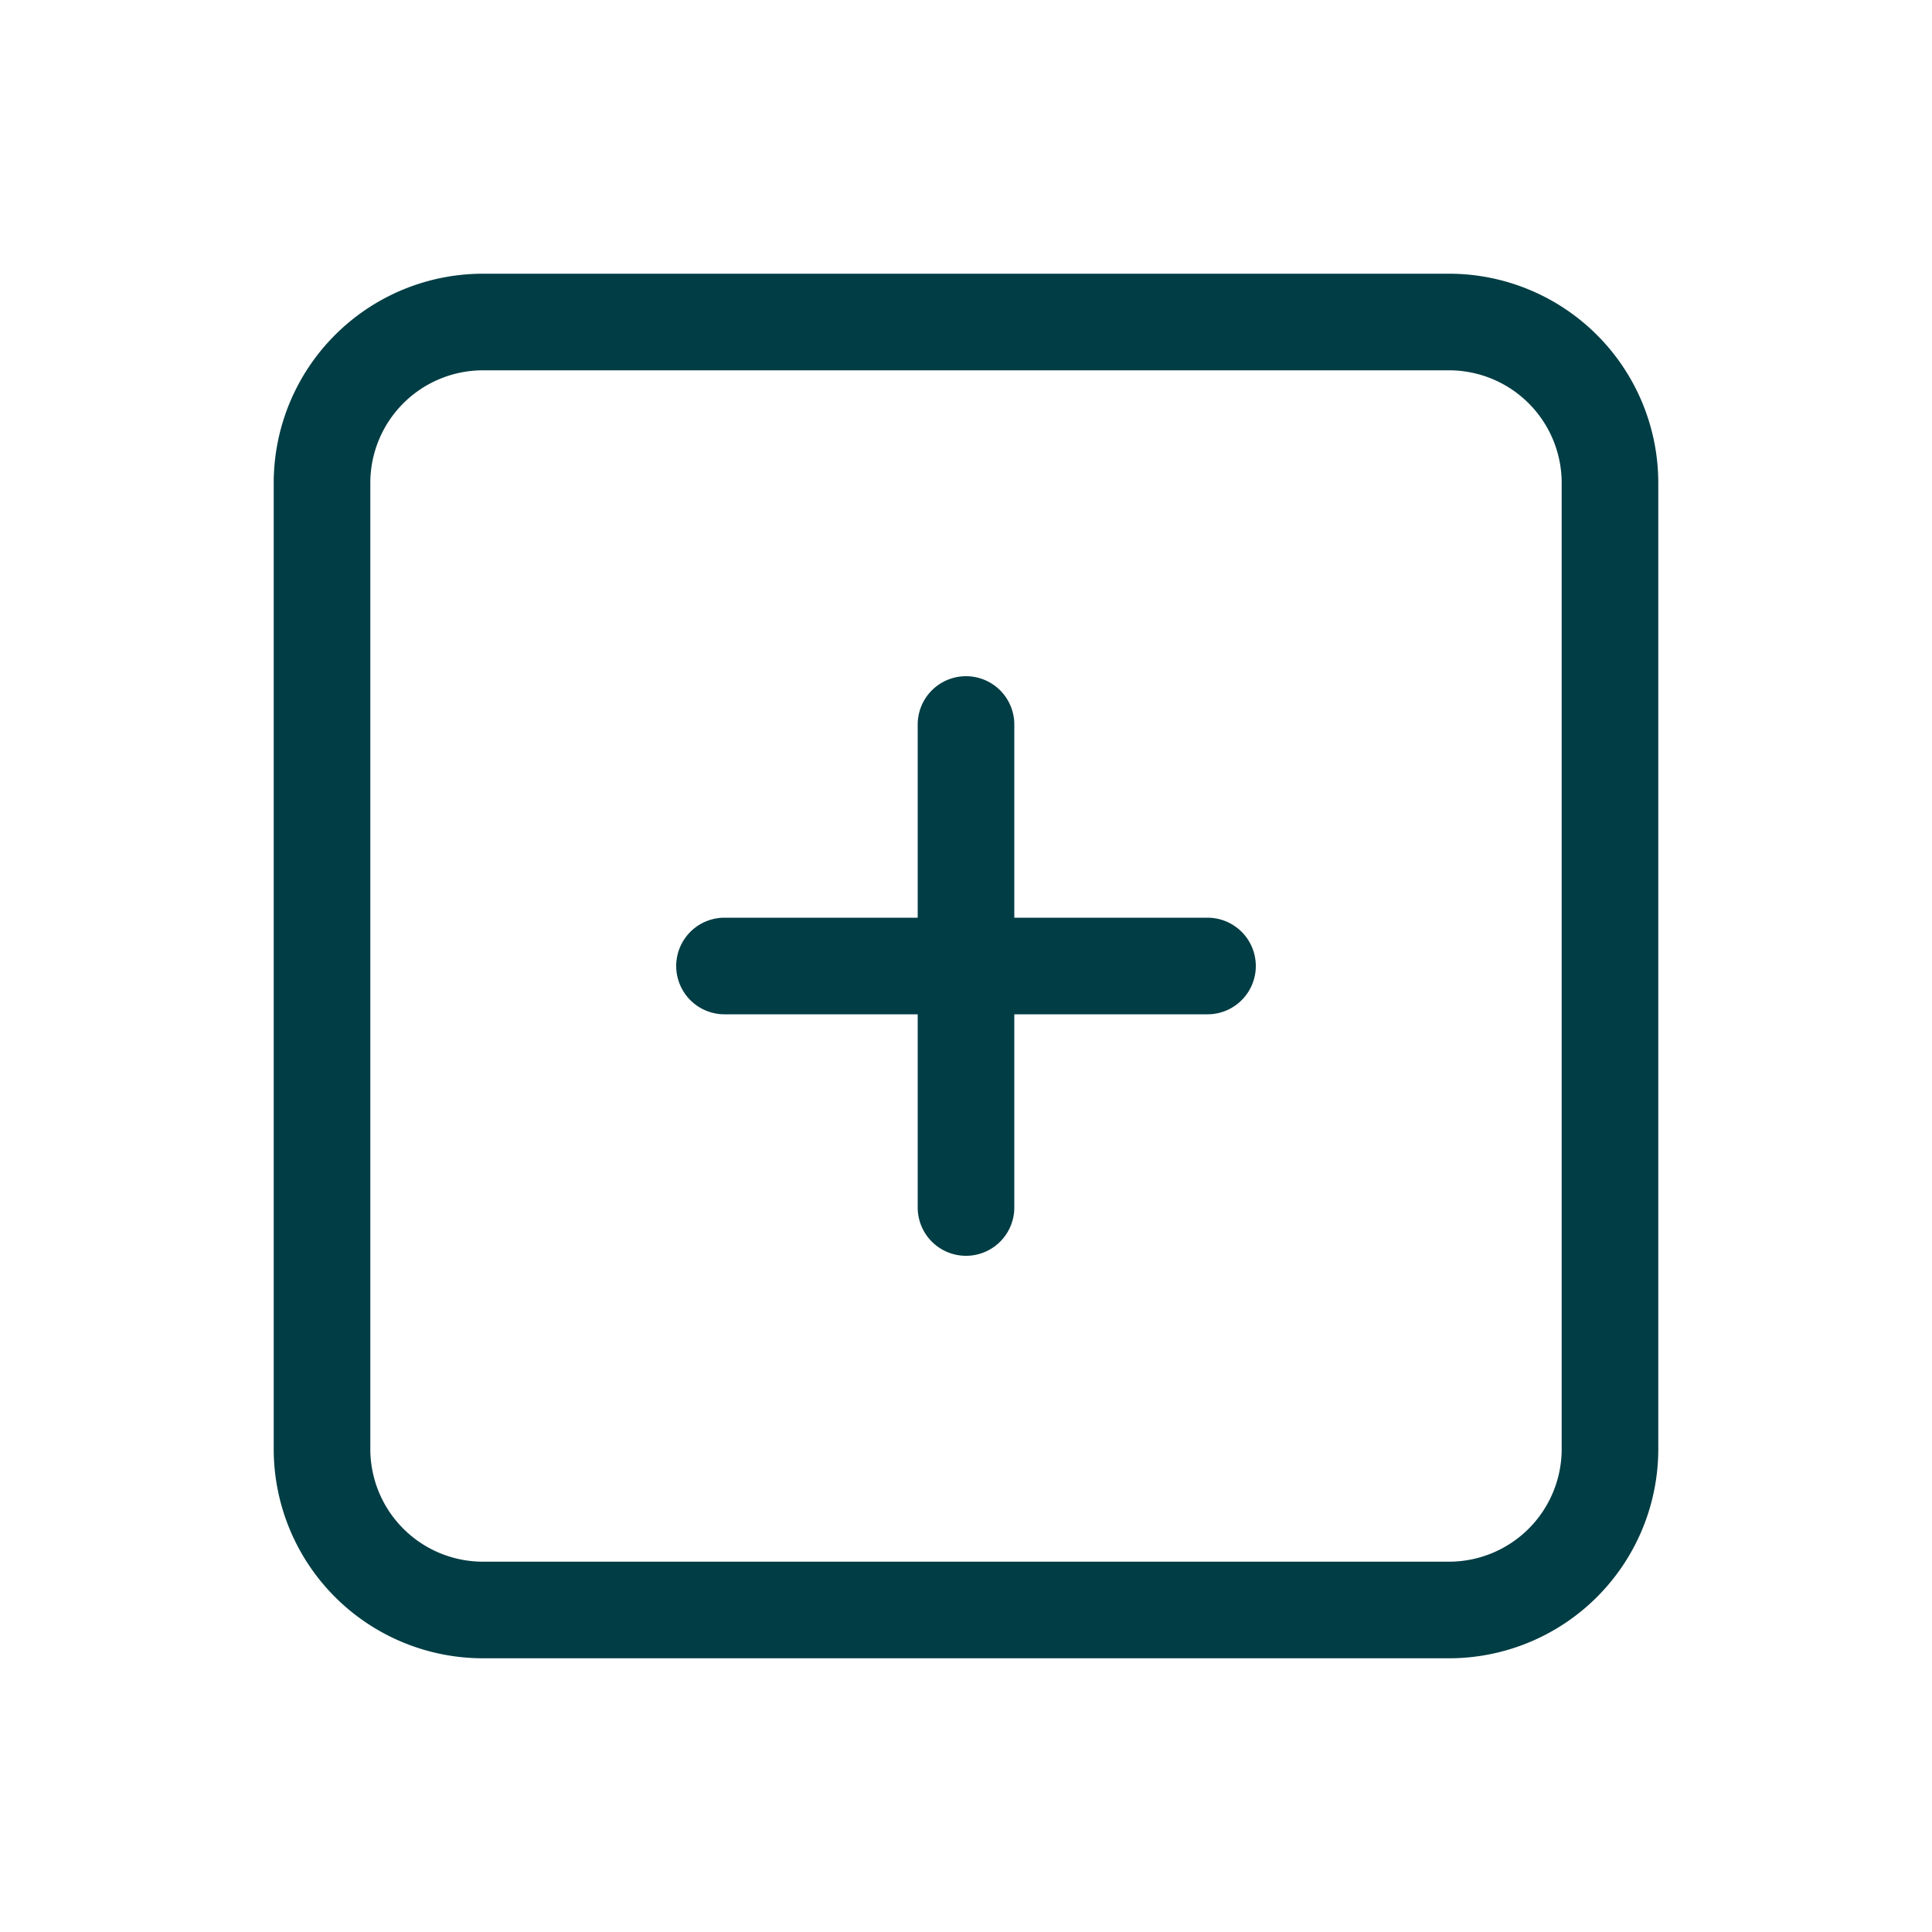 <svg xmlns="http://www.w3.org/2000/svg" width="40" height="40" fill="none" viewBox="0 0 40 40"><path stroke="#003D44" stroke-linecap="round" stroke-linejoin="round" stroke-width="2" d="M30 6.667H10A3.333 3.333 0 0 0 6.667 10v20A3.333 3.333 0 0 0 10 33.333h20A3.333 3.333 0 0 0 33.333 30V10A3.333 3.333 0 0 0 30 6.667M15 20h10M20 15v10"/></svg>